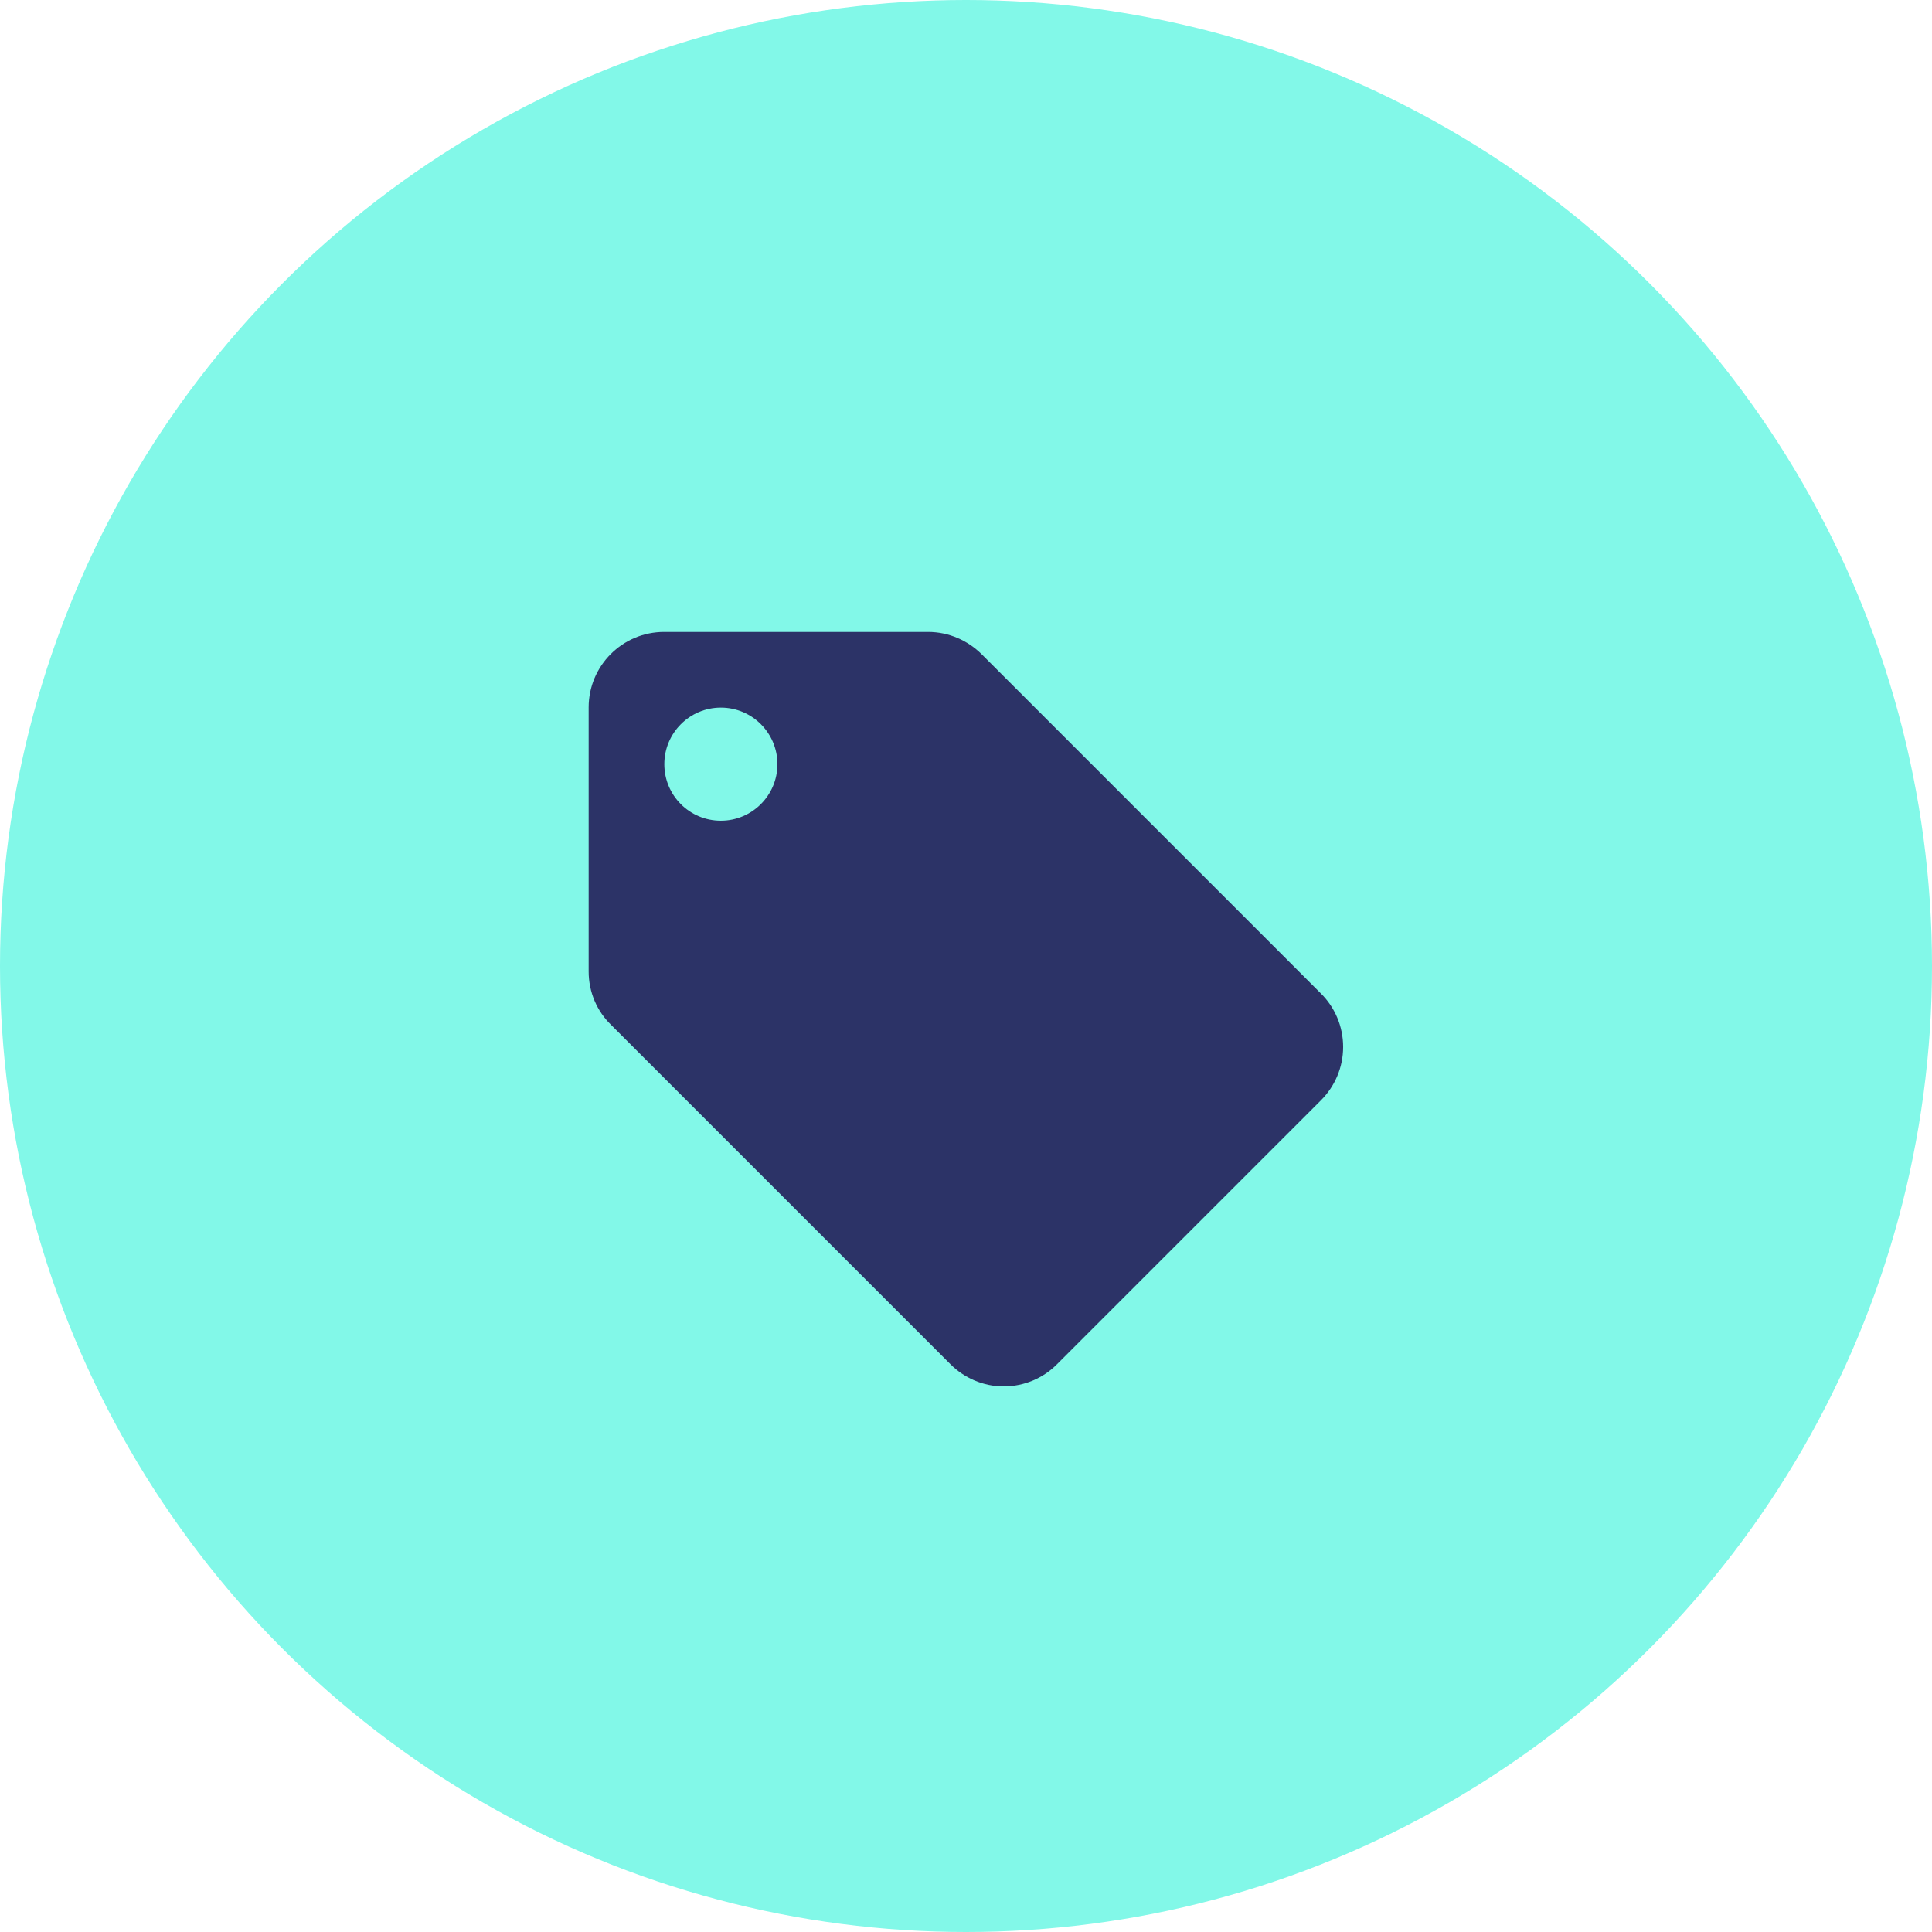 <?xml version="1.0" encoding="UTF-8"?>
<svg id="Layer_1" data-name="Layer 1" xmlns="http://www.w3.org/2000/svg" version="1.1" xmlns:xlink="http://www.w3.org/1999/xlink" viewBox="0 0 960 960">
  <defs>
    <style>
      .cls-1 {
        clip-path: url(#clippath-2);
      }

      .cls-2 {
        fill: none;
      }

      .cls-2, .cls-3, .cls-4 {
        stroke-width: 0px;
      }

      .cls-5 {
        clip-path: url(#clippath-1);
      }

      .cls-3 {
        fill: #2c3367;
      }

      .cls-6 {
        clip-path: url(#clippath);
      }

      .cls-4 {
        fill: #82f8e8;
      }
    </style>
    <clipPath id="clippath">
      <rect class="cls-2" width="960" height="960"/>
    </clipPath>
    <clipPath id="clippath-1">
      <circle class="cls-2" cx="480" cy="480" r="480"/>
    </clipPath>
    <clipPath id="clippath-2">
      <rect class="cls-2" x="292.6" y="314.1" width="375" height="375"/>
    </clipPath>
  </defs>
  <g class="cls-6">
    <g class="cls-5">
      <path class="cls-4" d="M0,0h960v960H0V0Z"/>
    </g>
  </g>
  <g class="cls-1">
    <path class="cls-3" d="M656.3,493.6l-168.6-168.6c-6.8-6.7-16.2-11-26.5-11h-131.2c-20.7,0-37.5,16.8-37.5,37.5v131.2c0,10.4,4.2,19.8,11.1,26.5l168.7,168.7c6.7,6.7,16.1,11,26.4,11s19.8-4.2,26.5-11l131.2-131.2c6.8-6.8,11-16.2,11-26.5s-4.2-19.8-11.1-26.6ZM358.2,407.8c-15.6,0-28.1-12.6-28.1-28.1s12.6-28.1,28.1-28.1,28.1,12.6,28.1,28.1-12.6,28.1-28.1,28.1Z"/>
  </g>
</svg>